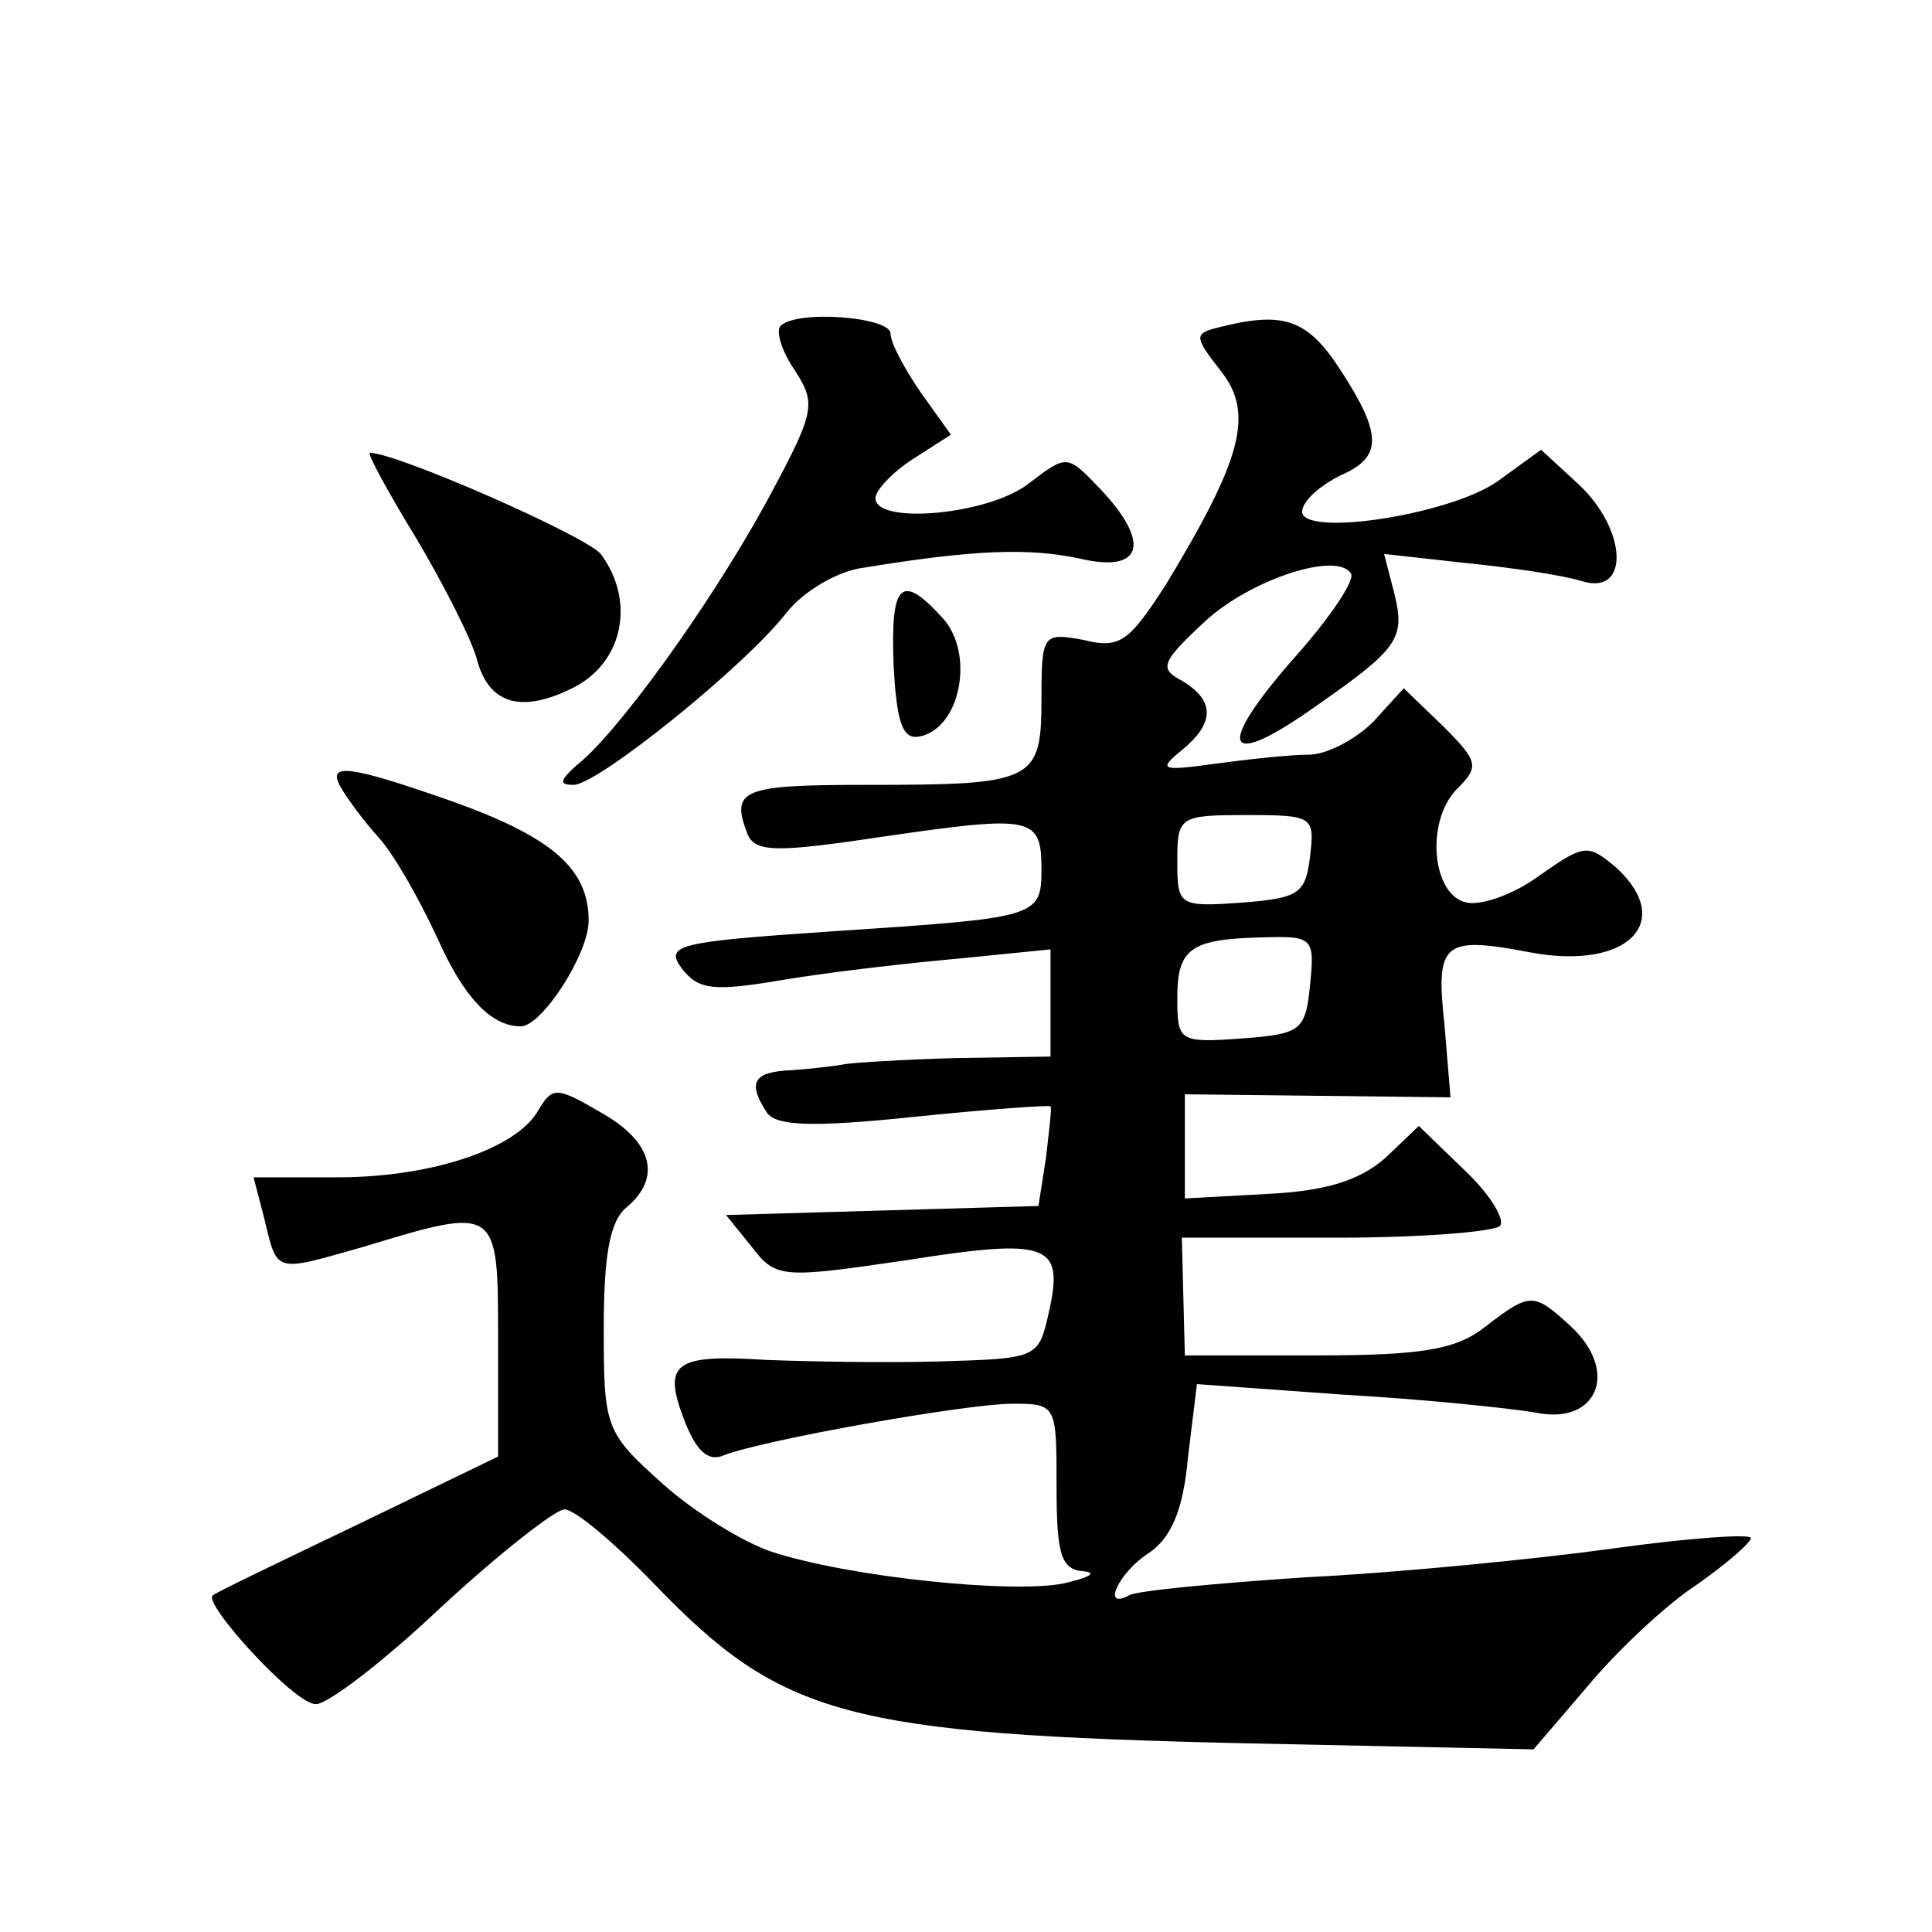 <?xml version="1.0" standalone="no"?>
<!DOCTYPE svg PUBLIC "-//W3C//DTD SVG 20010904//EN"
 "http://www.w3.org/TR/2001/REC-SVG-20010904/DTD/svg10.dtd">
<svg version="1.0" xmlns="http://www.w3.org/2000/svg"
 width="128pt" height="128pt" viewBox="0 0 128 128"
 preserveAspectRatio="xMidYMid meet">
<g transform="translate(0,128) scale(0.1,-0.1)"
fill="#0" stroke="none">
<path d="M517 1064 c-3 -4 1 -17 10 -30 14 -22 13 -27 -20 -88 -38 -69 -99 -153
-125 -173 -11 -10 -12 -13 -2 -13 16 0 114 79 141 114 11 14 34 28 52 30 73 12
109 13 142 6 42 -10 48 10 14 46 -22 23 -22 23 -47 4 -26 -21 -102 -28 -102 -10
0 5 11 17 25 26 l25 16 -20 28 c-11 16 -20 33 -20 39 0 11 -62 16 -73 5z M807 1063
c-16 -4 -16 -6 2 -29 22 -28 14 -58 -37 -142 -24 -37 -30 -42 -54 -36 -27 5 -28
4 -28 -39 0 -55 -5 -57 -116 -57 -82 0 -90 -3 -79 -32 5 -13 19 -13 92 -2 97 14
103 13 103 -22 0 -32 -3 -32 -138 -41 -104 -7 -112 -9 -100 -25 11 -14 21 -15 68
-7 30 5 82 11 116 14 l60 6 0 -36 0 -35 -63 -1 c-35 -1 -67 -3 -73 -4 -5 -1 -21
-3 -35 -4 -26 -1 -30 -8 -17 -28 6 -9 30 -10 97 -3 49 5 90 8 91 7 1 -1 -1 -16
-3 -34 l-5 -32 -104 -3 -103 -3 17 -21 c16 -21 20 -21 102 -9 95 15 105 11 95 -34
-7 -31 -7 -31 -73 -33 -37 -1 -88 0 -114 1 -61 4 -69 -2 -55 -39 8 -21 16 -29 27
-24 26 10 160 34 191 34 29 0 29 -1 29 -55 0 -45 3 -55 18 -56 9 -1 4 -4 -13 -8
-34 -7 -142 4 -194 21 -18 6 -51 26 -72 45 -38 34 -39 37 -39 103 0 48 4 71 15
80 24 20 17 44 -17 63 -29 17 -32 17 -41 2 -14 -26 -71 -45 -133 -45 l-56 0 7 -27
c9 -37 6 -36 66 -19 89 27 89 27 89 -61 l0 -78 -93 -45 c-50 -24 -94 -45 -96 -47
-7 -5 54 -72 68 -72 7 -1 45 28 83 64 39 36 76 65 82 65 7 0 34 -23 60 -50 84 -87
126 -99 392 -105 l190 -4 36 42 c19 23 52 54 72 67 20 14 36 28 36 31 0 3 -42 0
-92 -7 -51 -7 -142 -16 -203 -19 -60 -4 -113 -9 -117 -12 -19 -10 -6 16 13 28 15
10 23 29 26 63 l6 49 97 -7 c53 -3 111 -9 128 -12 40 -8 55 27 23 57 -25 23 -27
23 -57 0 -19 -15 -41 -19 -112 -19 l-87 0 -1 39 -1 39 103 0 c56 0 105 4 108 8
3 5 -8 22 -24 37 l-30 29 -22 -21 c-17 -15 -39 -22 -78 -24 l-55 -3 0 34 0 35 88
-1 88 -1 -4 48 c-6 55 -1 59 57 48 64 -12 96 20 57 56 -19 16 -21 16 -51 -5 -16
-12 -38 -20 -48 -18 -23 4 -28 53 -7 75 15 15 15 18 -9 42 l-26 25 -20 -22 c-12
-12 -31 -22 -43 -22 -12 0 -40 -3 -62 -6 -36 -5 -38 -4 -22 9 22 18 22 33 0 46
-15 8 -14 12 15 39 30 28 88 47 97 32 3 -4 -13 -28 -35 -53 -56 -63 -50 -79 13
-34 53 37 58 44 51 73 l-7 27 54 -6 c30 -3 64 -8 77 -12 32 -10 30 34 -2 64 l-25
23 -29 -21 c-33 -23 -136 -38 -129 -18 2 7 13 16 25 22 28 12 28 27 0 70 -22 34
-38 39 -81 28z m61 -350 c-3 -25 -7 -28 -45 -31 -42 -3 -43 -2 -43 27 0 30 1 31
46 31 44 0 45 -1 42 -27z m0 -85 c-3 -31 -6 -33 -45 -36 -42 -3 -43 -2 -43 27 0
33 9 39 58 40 32 1 33 -1 30 -31z M276 923 c19 -32 37 -68 40 -80 8 -30 30 -36
65 -18 32 17 40 57 17 88 -10 12 -135 67 -153 67 -2 0 12 -26 31 -57z M592 840
c2 -39 6 -50 17 -48 27 5 37 54 16 78 -28 31 -35 24 -33 -30z M226 758 c4 -7 15
-22 25 -33 10 -11 27 -41 39 -67 17 -38 35 -58 55 -58 14 0 45 48 45 70 0 35 -25
56 -93 80 -66 23 -81 25 -71 8z"/>
</g>
</svg>
